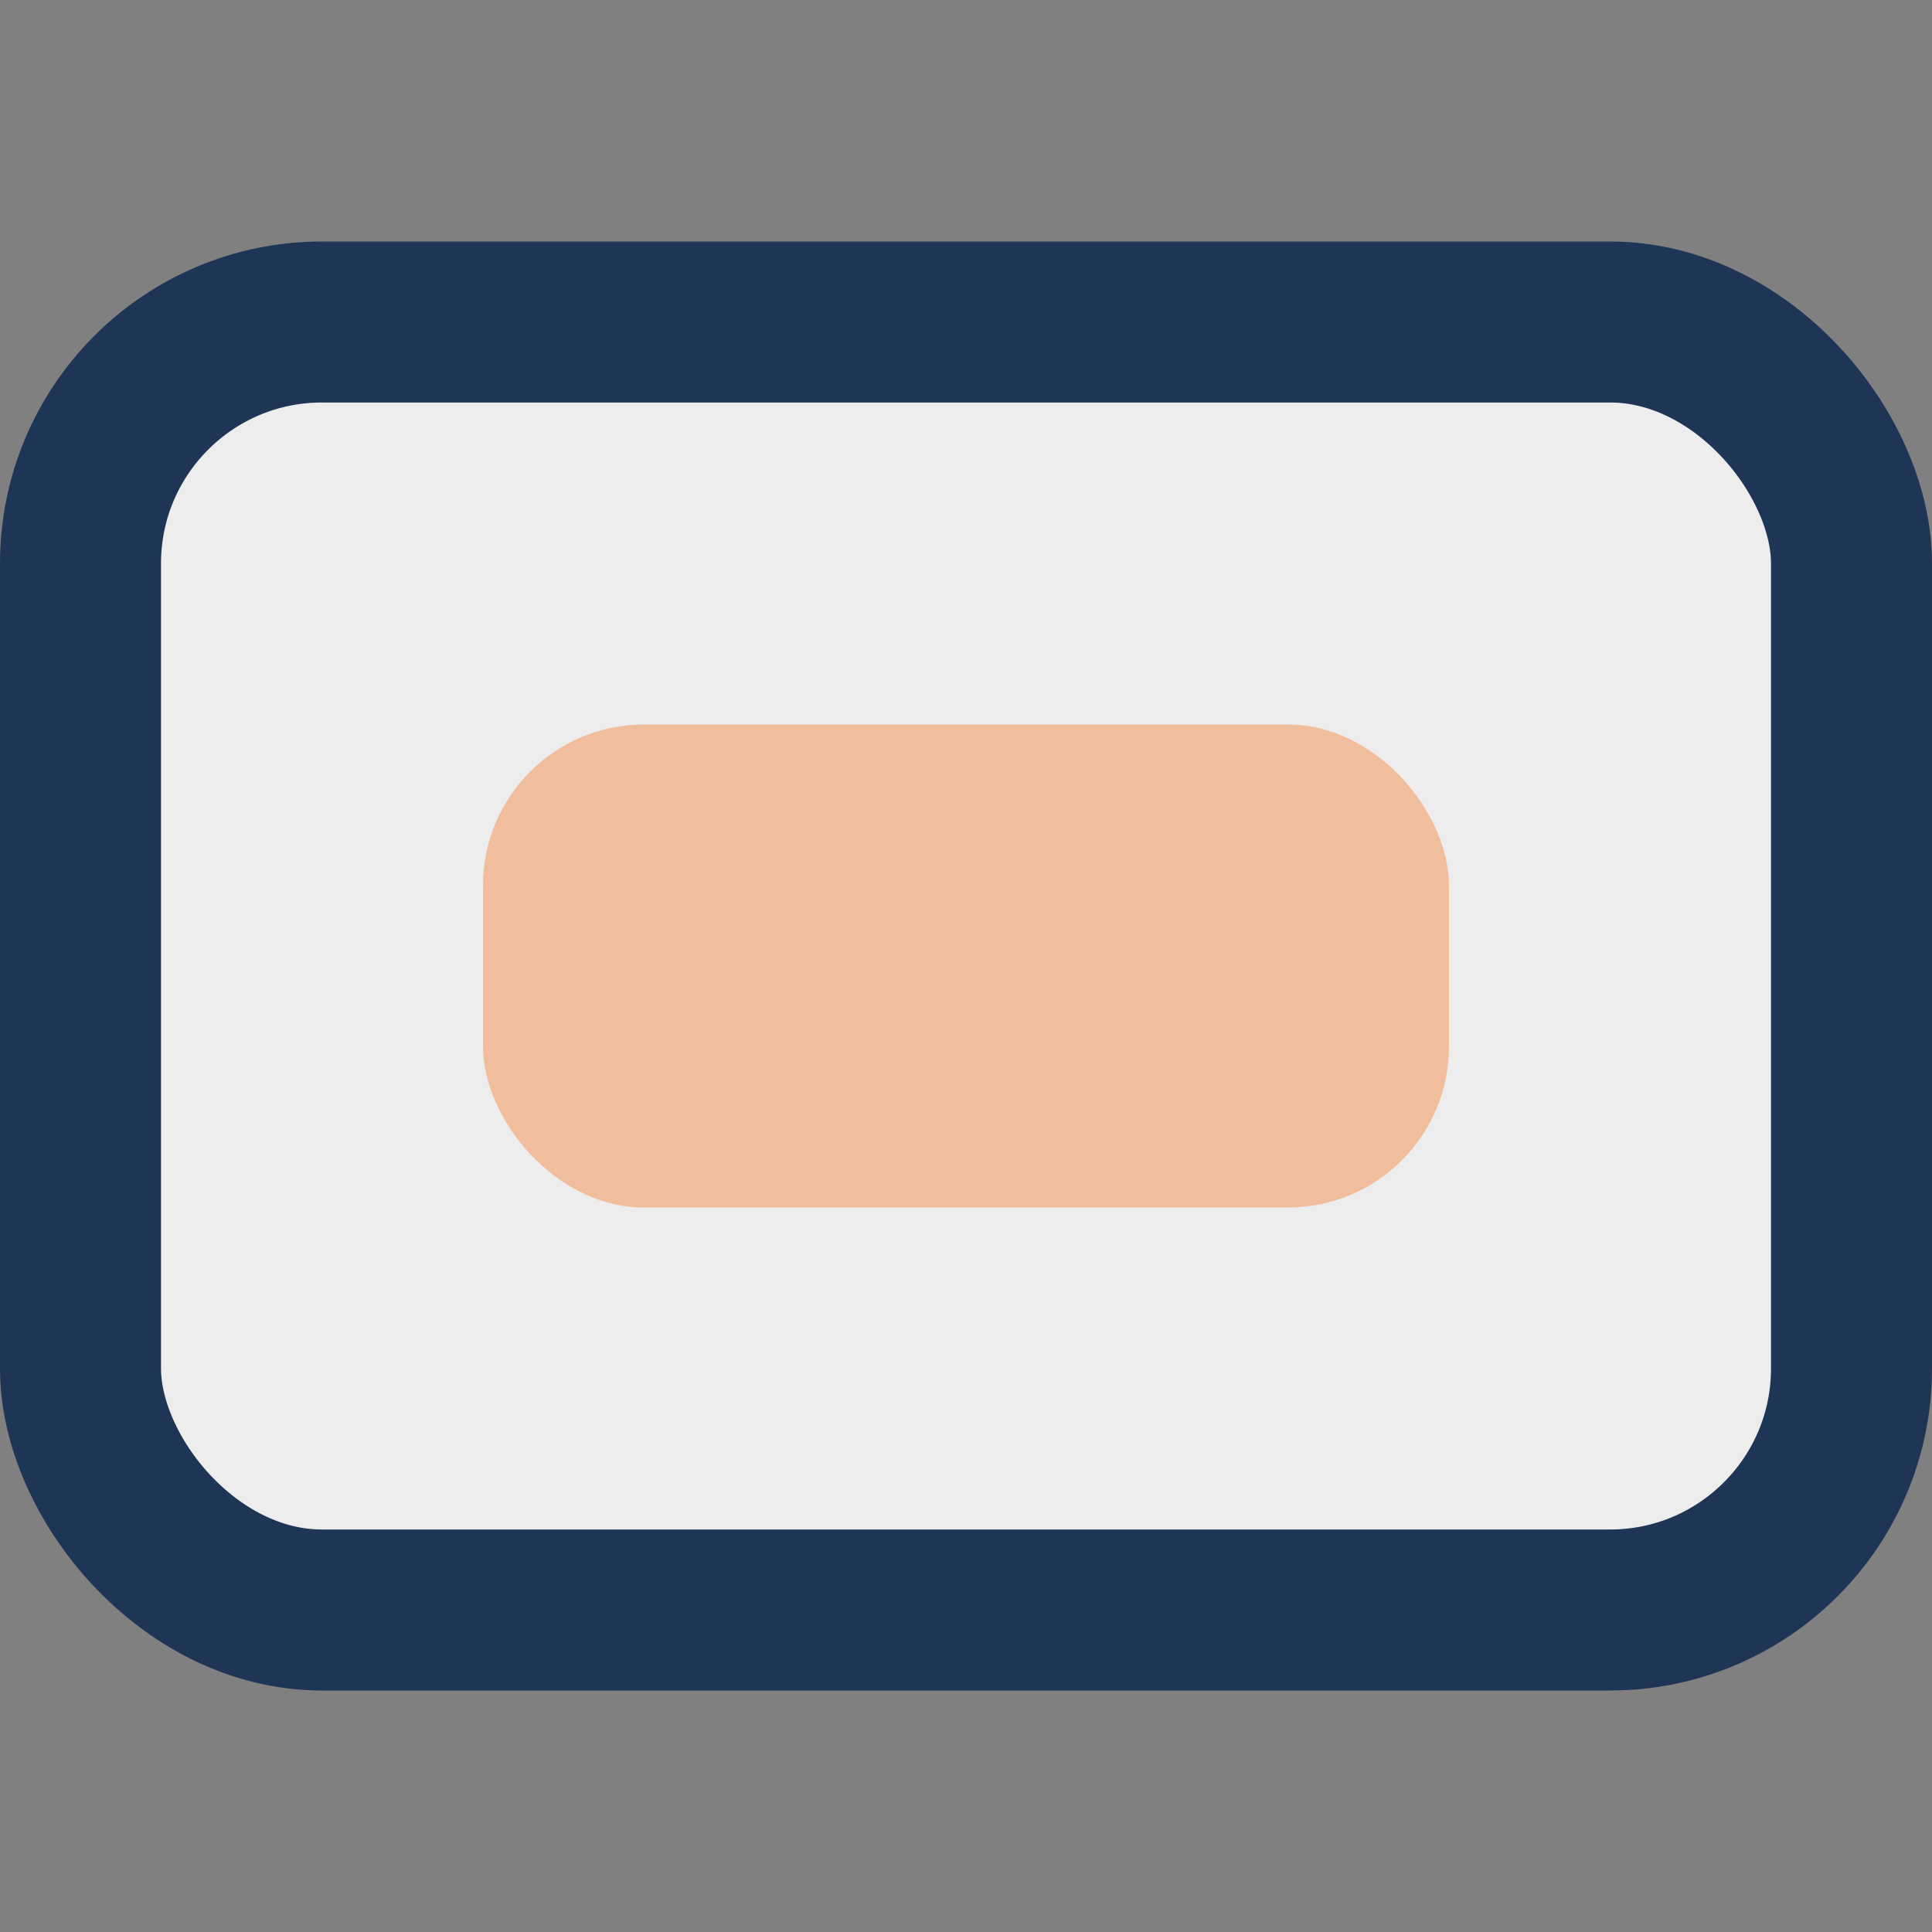 <?xml version="1.0" encoding="UTF-8"?>
<svg xmlns="http://www.w3.org/2000/svg" width="24" height="24" viewBox="0 0 24 24"><rect x="0" y="0" width="24" height="24" fill="#808080" stroke="none"/><rect width="22" height="16" x="1" y="4" rx="3" fill="#EDEDED" stroke="#1F3556" stroke-width="2"/><rect x="6" y="9" width="12" height="6" rx="2" fill="#F57827" fill-opacity=".4"/></svg>